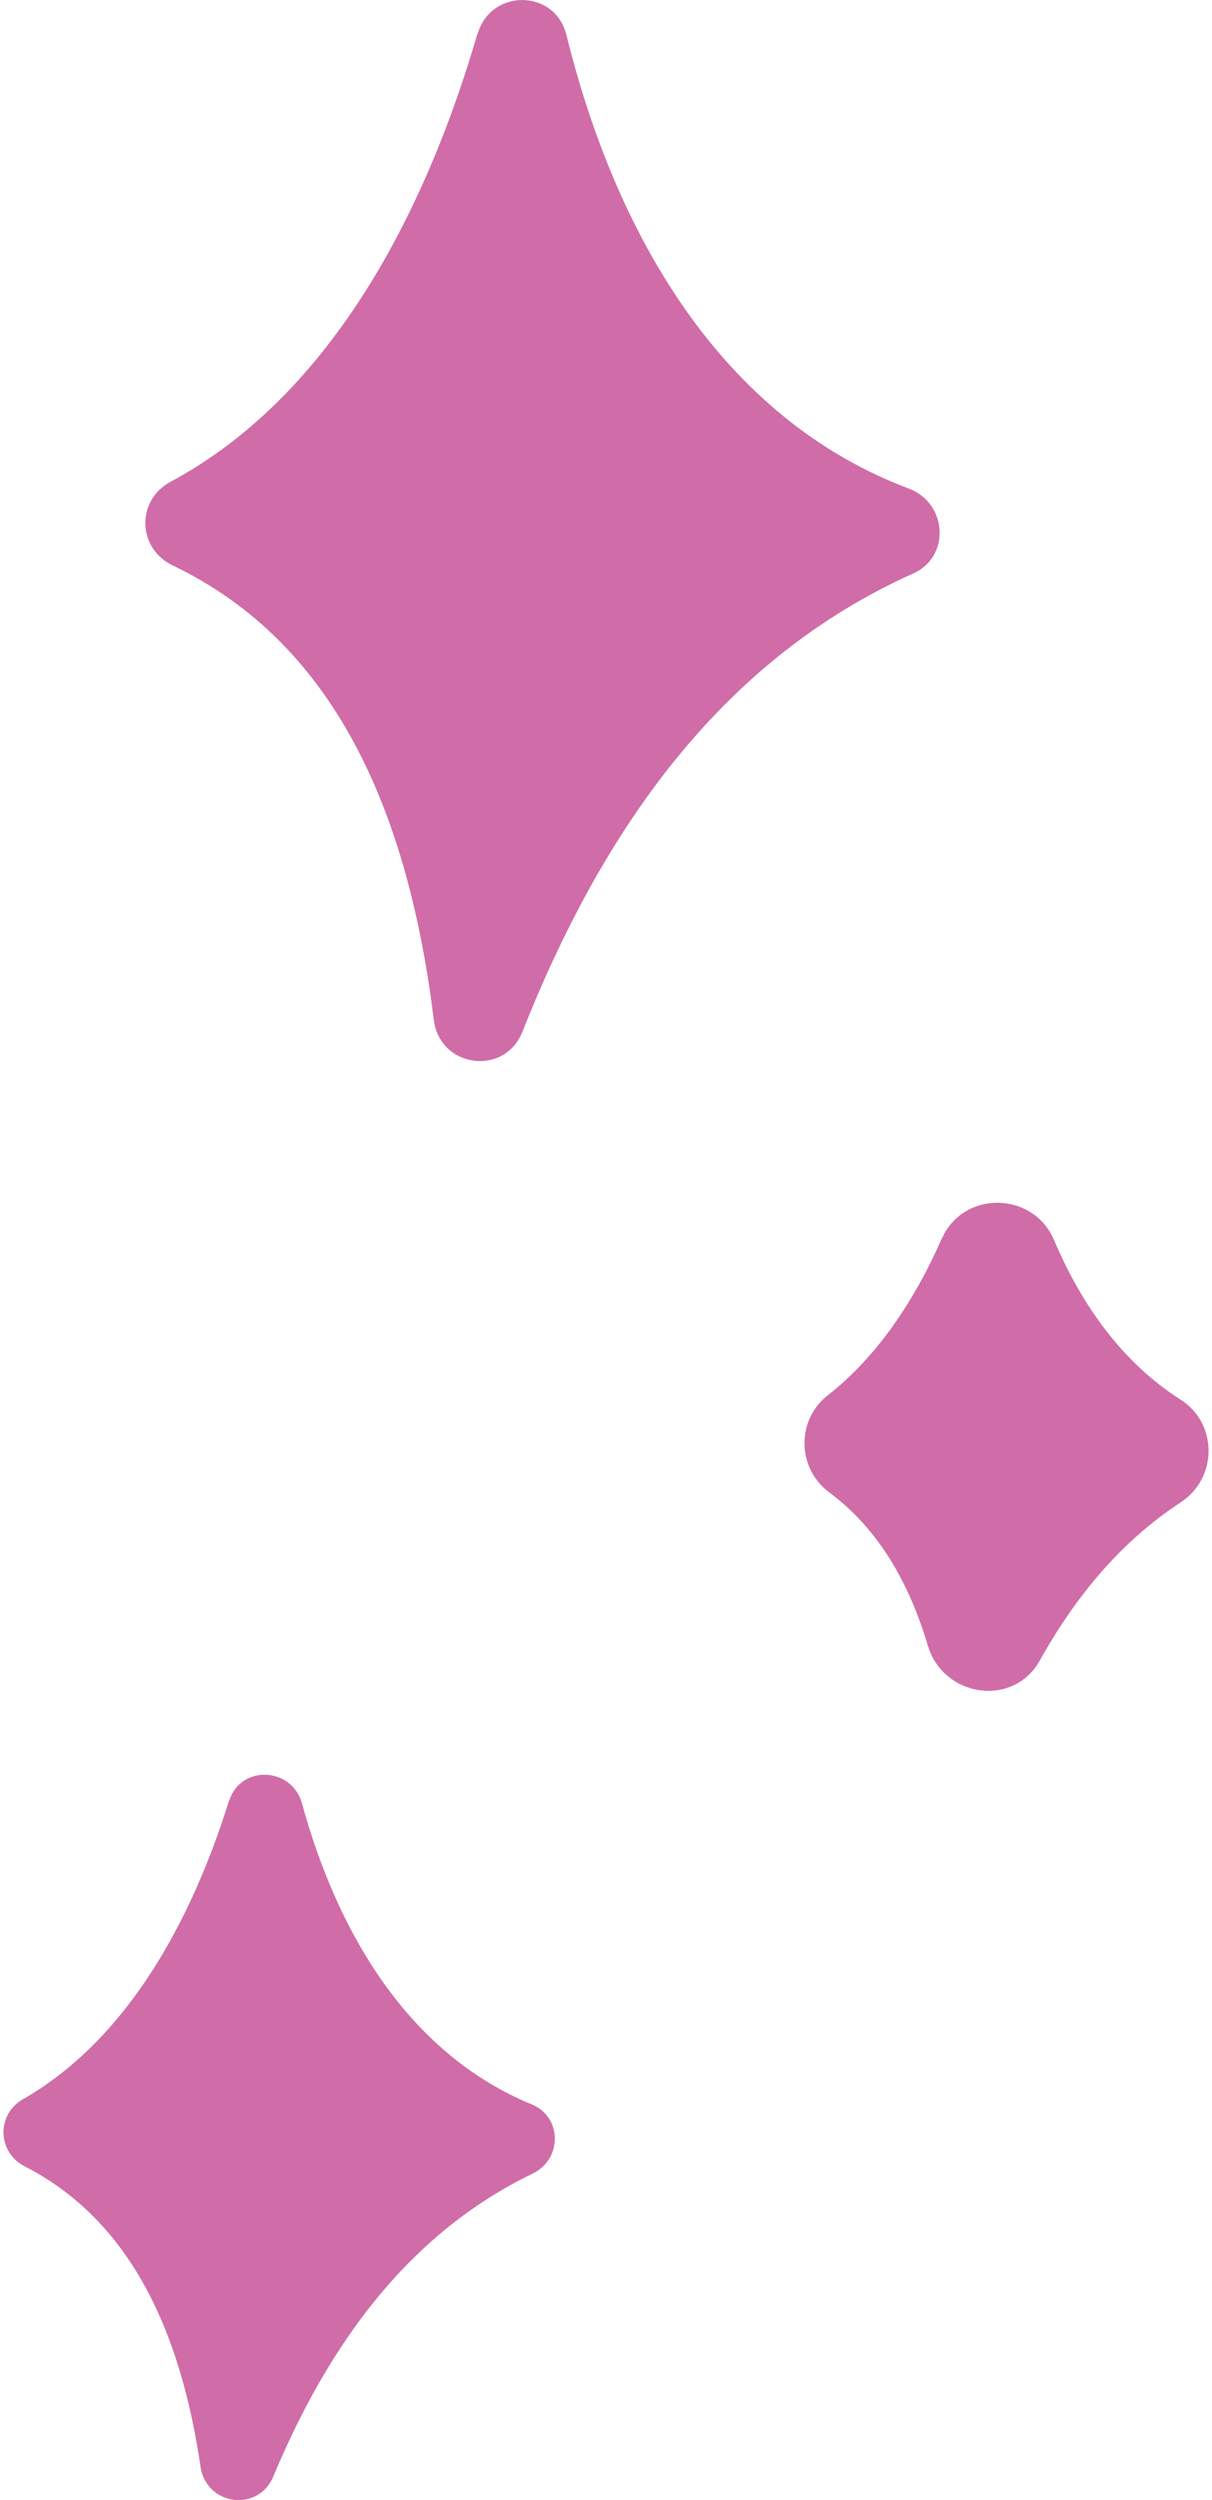 <?xml version="1.0" encoding="UTF-8"?>
<!DOCTYPE svg PUBLIC '-//W3C//DTD SVG 1.0//EN'
          'http://www.w3.org/TR/2001/REC-SVG-20010904/DTD/svg10.dtd'>
<svg data-name="Layer 2" height="101" viewBox="0 0 48.72 100.99" width="49" xmlns="http://www.w3.org/2000/svg" xmlns:xlink="http://www.w3.org/1999/xlink"
><g data-name="Layer 1"
  ><g fill="#d06ca7"
    ><path d="m19.16,1.37c-2.19,7.52-6.08,14.7-12.4,18.09-1.4.75-1.35,2.69.08,3.38,6.74,3.22,9.56,10.26,10.56,18.36.24,1.94,2.86,2.29,3.58.48,3.18-8.02,7.94-14.99,15.81-18.52,1.51-.68,1.36-2.84-.18-3.42-7.58-2.85-11.86-10.26-13.85-18.33-.46-1.86-3.06-1.88-3.59-.04Z"
      /><path d="m9.12,72.74c-1.56,5-4.19,9.69-8.33,12.06-1.08.62-1.04,2.14.07,2.71,4.37,2.24,6.33,6.83,7.11,12.14.23,1.56,2.33,1.85,2.94.39,2.19-5.24,5.4-9.78,10.49-12.24,1.2-.58,1.19-2.29-.04-2.79-4.93-2.03-7.83-6.84-9.29-12.16-.41-1.48-2.48-1.57-2.94-.11Z"
      /><path d="m37.93,50.04c-1.11,2.52-2.62,4.77-4.61,6.33-1.28,1-1.24,2.95.07,3.92,1.98,1.47,3.22,3.64,3.98,6.18.62,2.1,3.47,2.52,4.53.6,1.43-2.56,3.26-4.79,5.69-6.38,1.5-.98,1.51-3.19,0-4.15-2.33-1.48-3.99-3.79-5.12-6.45-.84-1.97-3.66-2.02-4.53-.06Z"
    /></g
  ></g
></svg
>
